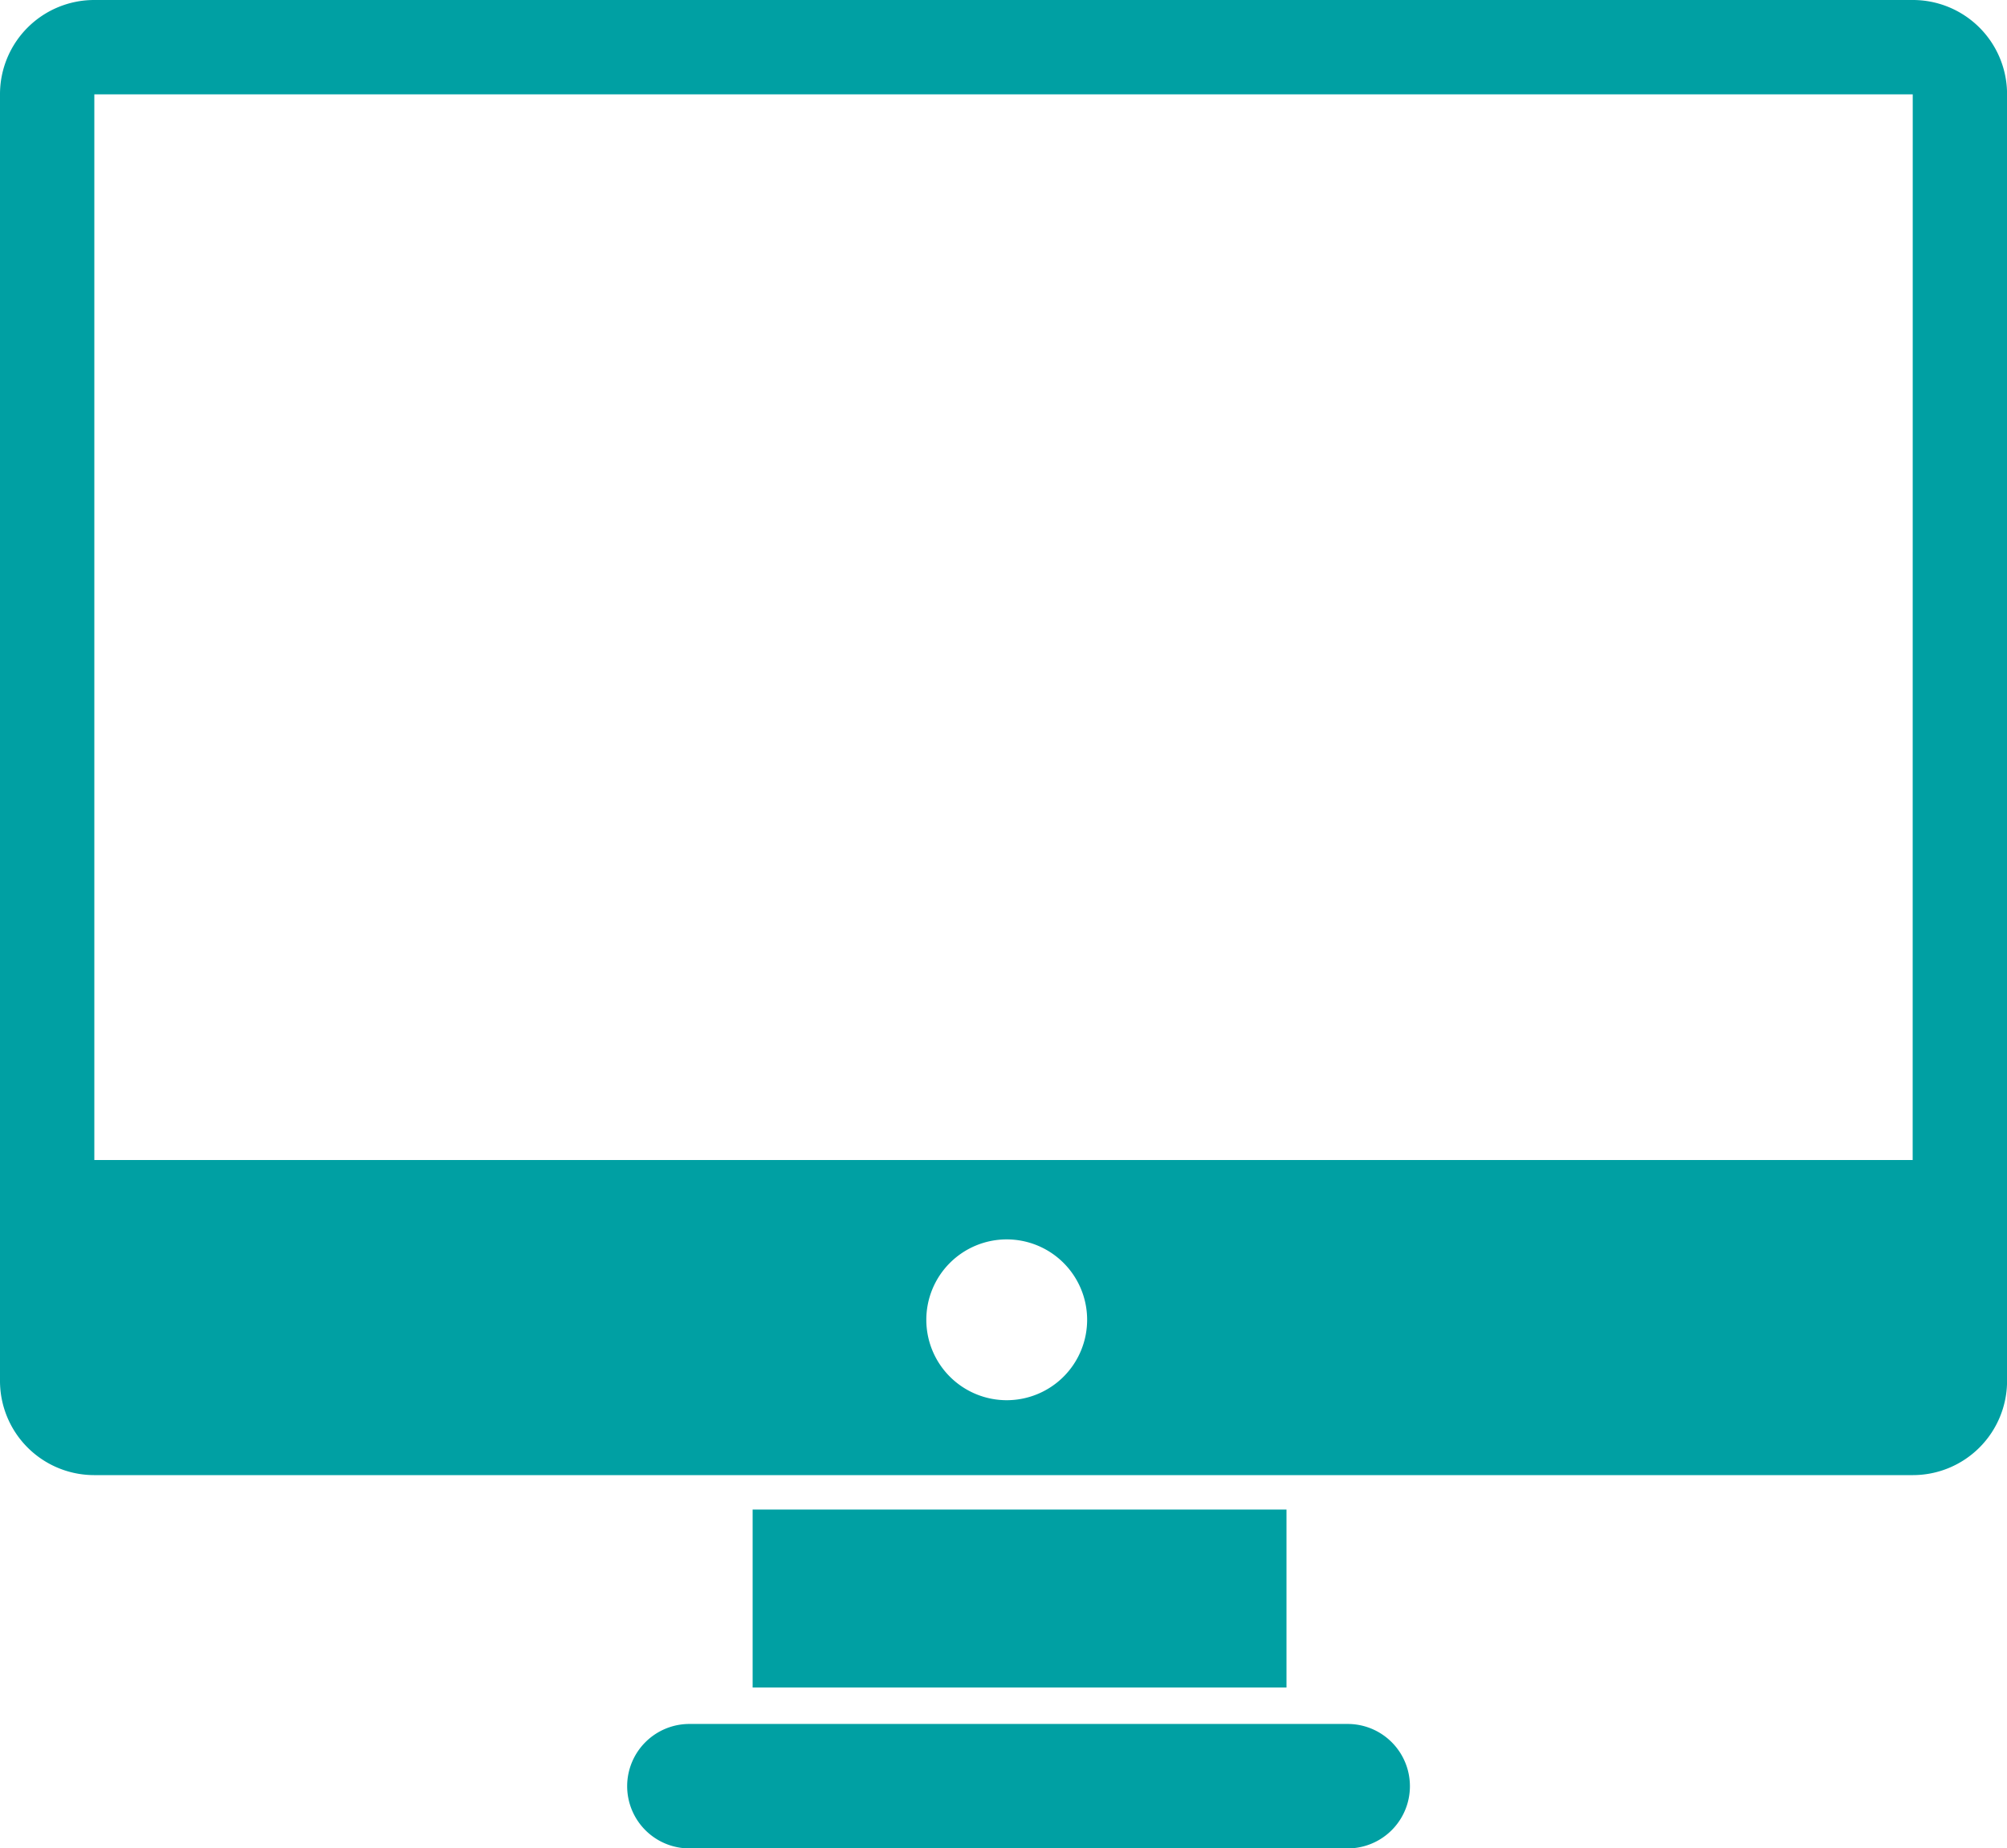 <svg data-name="Group 58" xmlns="http://www.w3.org/2000/svg" width="120.084" height="110.597" viewBox="0 0 120.084 110.597"><defs><clipPath id="a"><path data-name="Rectangle 31" fill="#00A0A3" d="M0 0h120.084v110.597H0z"/></clipPath></defs><g data-name="Group 57" clip-path="url(#a)" fill="#00A0A3"><path data-name="Path 153" d="M41.309 103.152h39.388a3.723 3.723 0 0 1 0 7.445H41.309a3.723 3.723 0 1 1 0-7.445"/><path data-name="Path 154" d="M45.032 90.323v10.648h31.942V90.323Z"/><path data-name="Path 155" d="M114.44 0H5.644A5.637 5.637 0 0 0 0 5.644V82.618a5.637 5.637 0 0 0 5.644 5.644h108.8a5.637 5.637 0 0 0 5.644-5.644V5.644A5.637 5.637 0 0 0 114.44 0M60.235 83.78a4.811 4.811 0 1 1 4.811-4.811 4.811 4.811 0 0 1-4.811 4.811m54.205-14.372H5.644V5.644h108.8Z"/></g></svg>